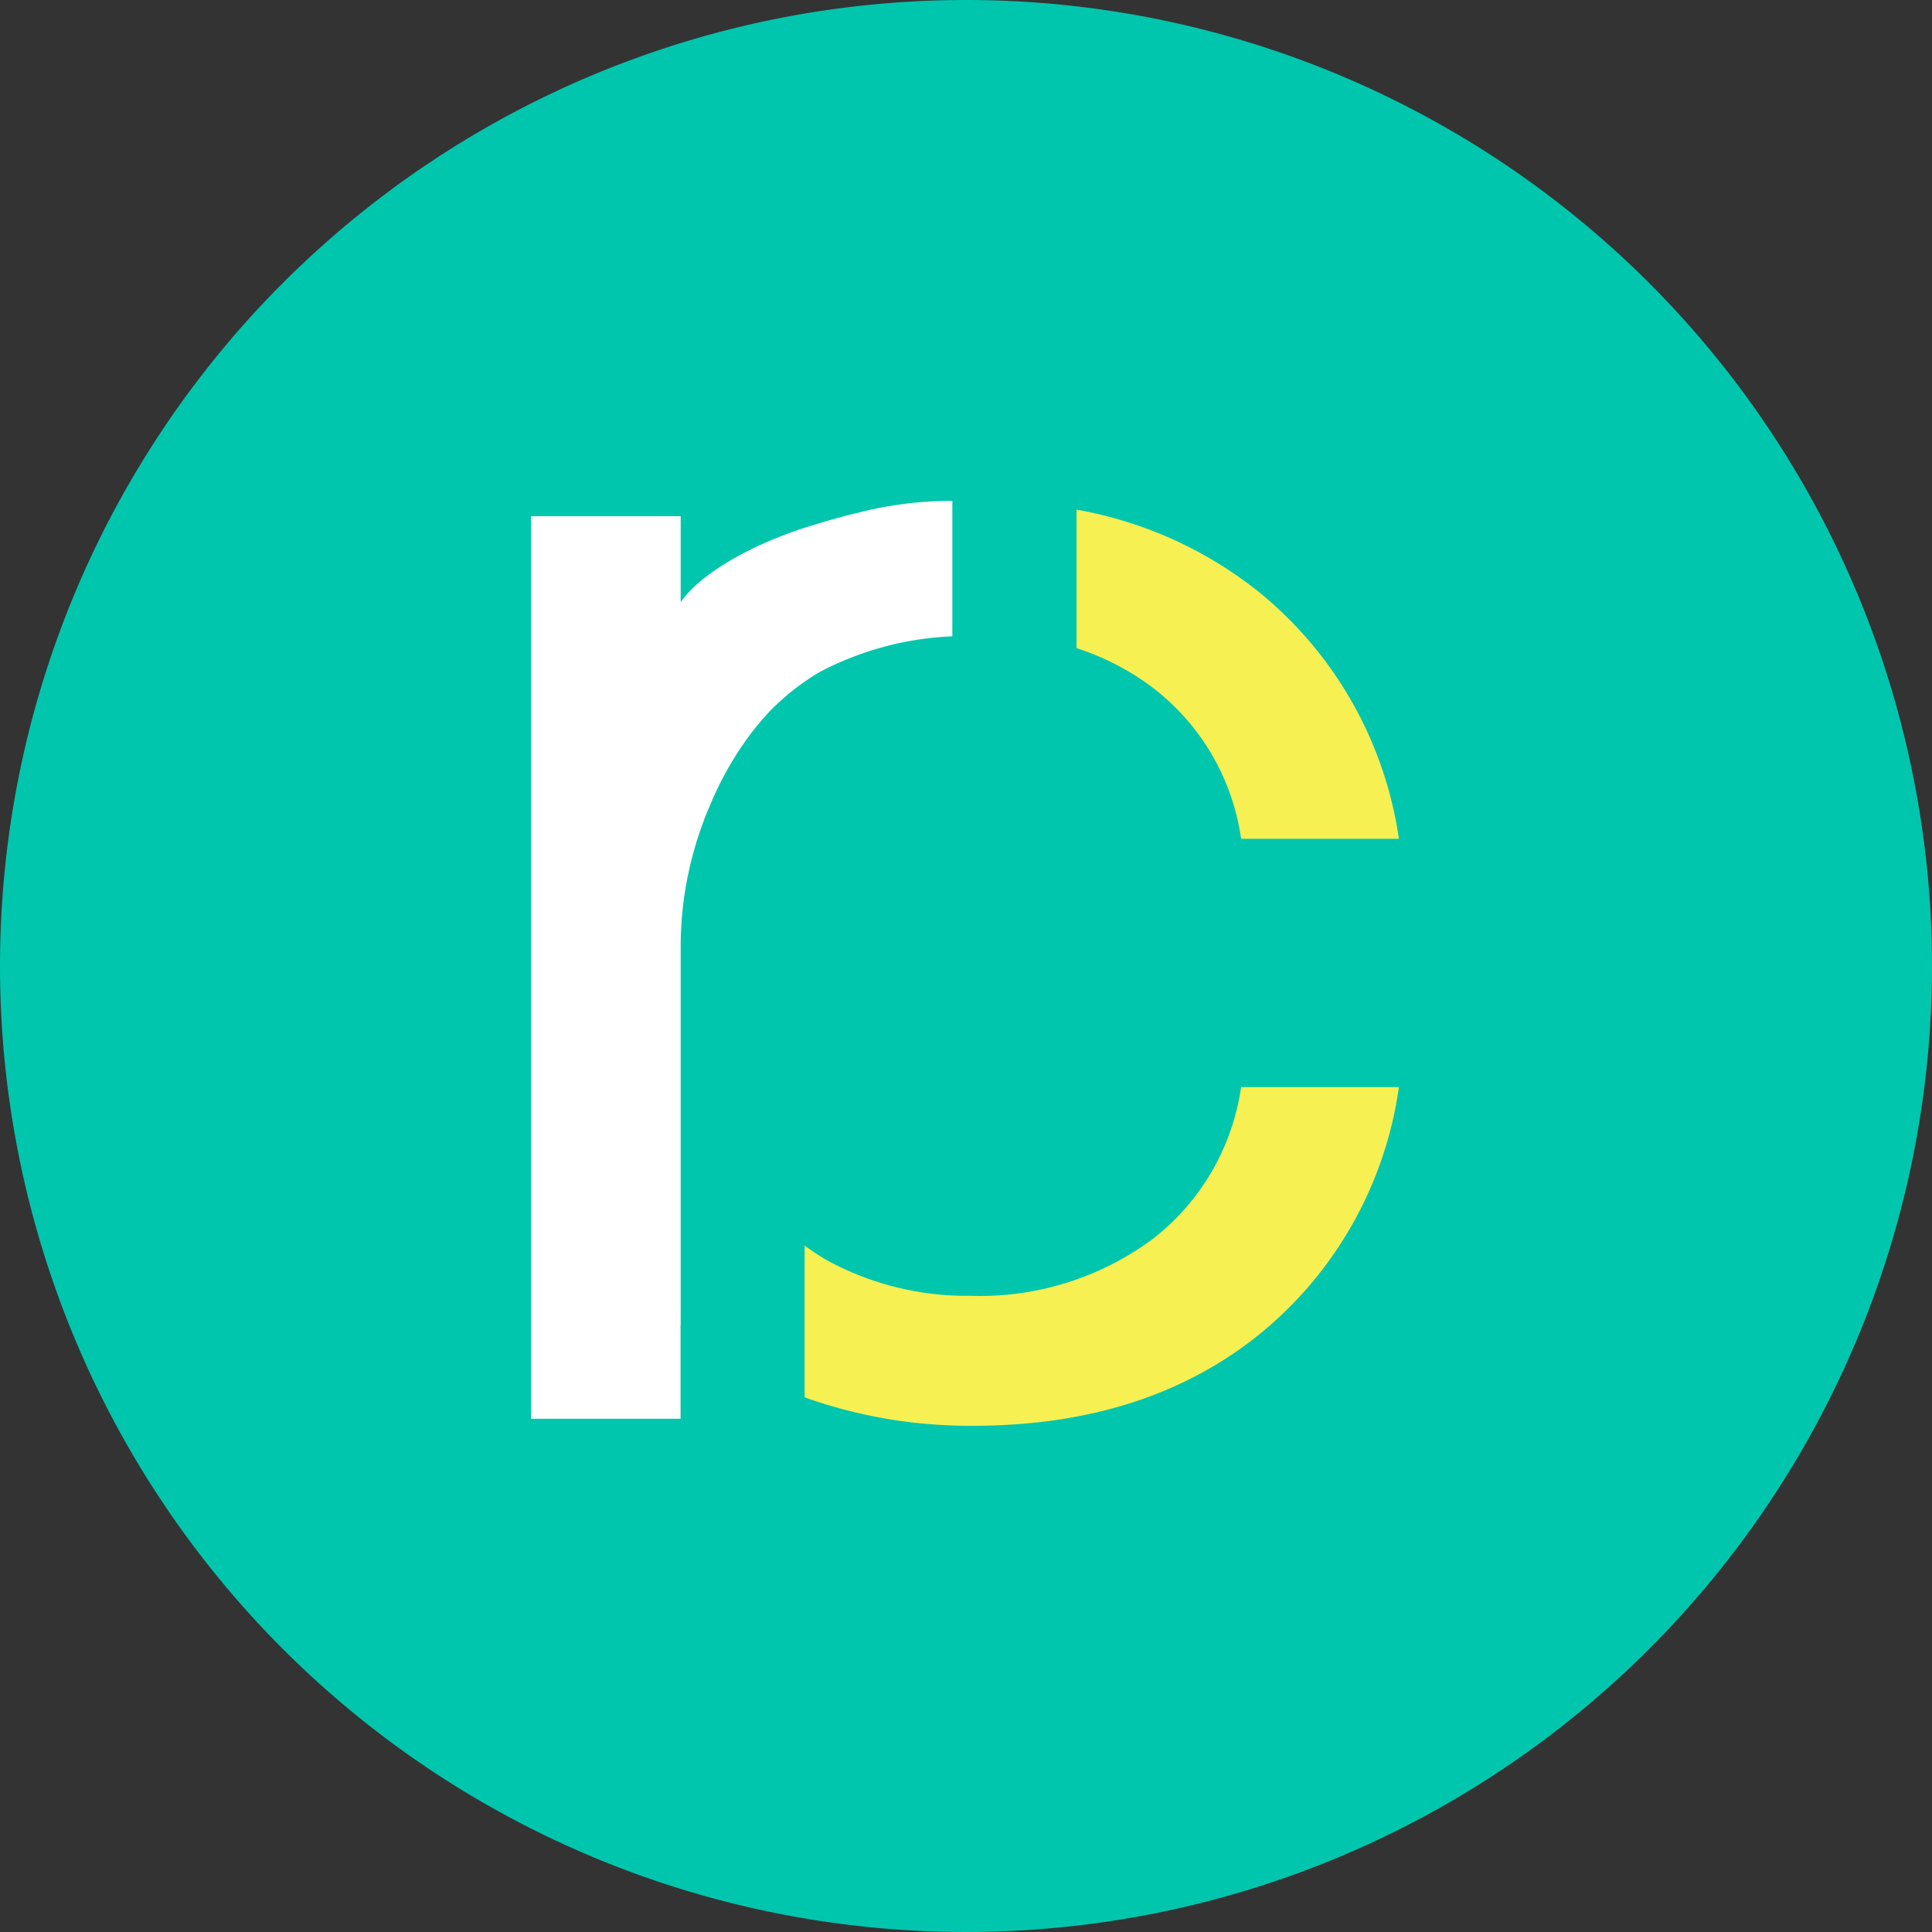 <svg xmlns="http://www.w3.org/2000/svg" width="131.078" height="131.078" viewBox="0 0 131.078 131.078"><rect x="0" y="0" width="131.078" height="131.078" fill="#333333" stroke="none"/><defs><style>.a{fill:#00c6ae;}.b{fill:#f7f052;}.c{fill:#fff;}</style></defs><g transform="translate(-595 -5617)"><path class="a" d="M65.539,0A65.539,65.539,0,1,1,0,65.539,65.539,65.539,0,0,1,65.539,0Z" transform="translate(595 5617)"/><g transform="translate(631.03 5650.984)"><path class="b" d="M-2451.268-546.56a15.676,15.676,0,0,1,6.079,10.32h10.707a26.475,26.475,0,0,0-9.482-16.732,27.443,27.443,0,0,0-12.393-5.6v9.394A17.656,17.656,0,0,1-2451.268-546.56Z" transform="translate(2493.362 559.166)"/><path class="b" d="M-2440.907-531.023a19.7,19.7,0,0,1-12.327,3.791,19.733,19.733,0,0,1-9.759-2.45,16.276,16.276,0,0,1-1.448-.96v10.3a33.24,33.24,0,0,0,11.431,1.928q11.713,0,19.407-6.191a26.311,26.311,0,0,0,9.483-16.789h-10.708A15.877,15.877,0,0,1-2440.907-531.023Z" transform="translate(2483 581.162)"/><path class="b" d="M-2468.122-534.291l-.011-.009v6.319h.011Z" transform="translate(2478.272 590.253)"/><path class="c" d="M-2450.385-558.027c-.365.089-.725.173-1.131.285-.658.178-1.348.377-2.126.616-3.871,1.2-7.051,3.059-8.44,4.726a5.53,5.53,0,0,0-.345.436v-5.83h-10.151v61.236h10.139v-6.319l.012.009v-25.925a24.246,24.246,0,0,1,1.529-8.237c.145-.427.328-.821.495-1.229.1-.237.2-.477.31-.709a22.337,22.337,0,0,1,2.24-3.821,18.51,18.51,0,0,1,1.191-1.465c.062-.068.12-.139.182-.205a16.361,16.361,0,0,1,3.468-2.753,21.137,21.137,0,0,1,9.017-2.429v-9.188A25.2,25.2,0,0,0-2450.385-558.027Z" transform="translate(2472.578 558.83)"/></g></g></svg>